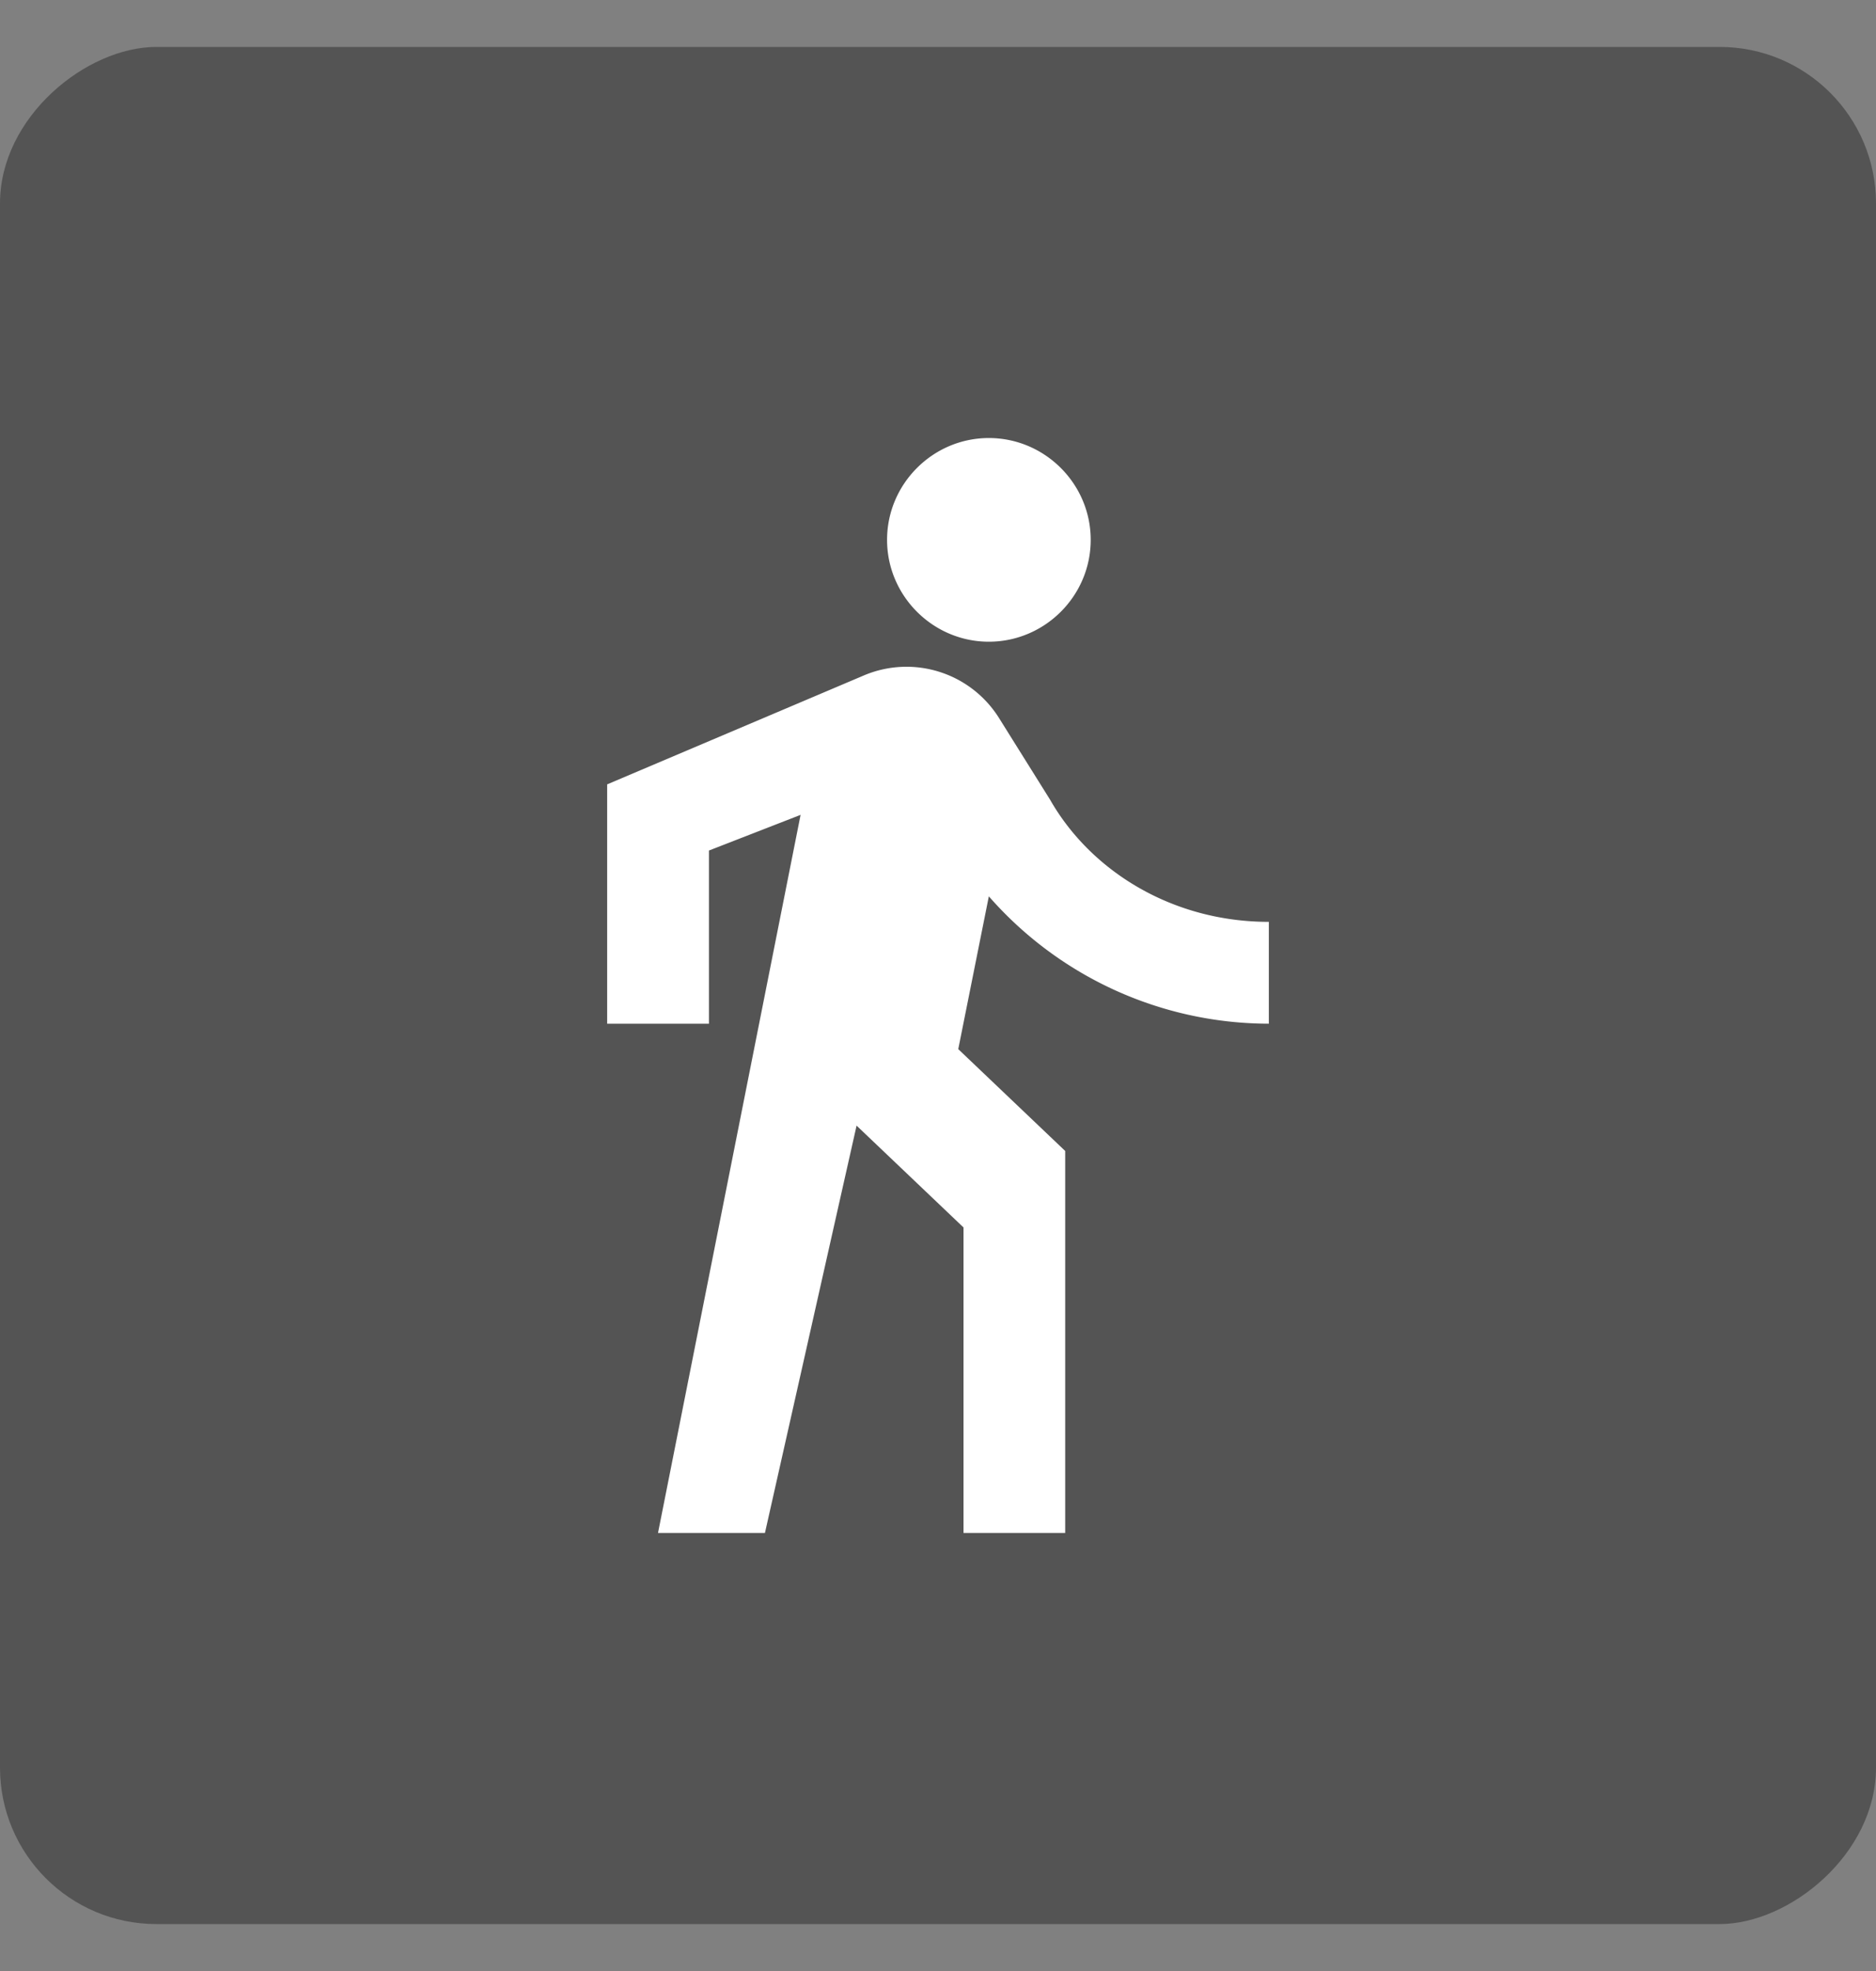 <svg width="20" height="21" fill="none" xmlns="http://www.w3.org/2000/svg"><rect width="100%" height="100%" fill="#808080" stroke="none"/><rect x="20" y=".5" width="20" height="20" rx="1.667" transform="rotate(90 20 .5)" fill="#545454"/><path d="M10.542 6.837c.597 0 1.086-.488 1.086-1.085s-.489-1.085-1.086-1.085c-.596 0-1.085.488-1.085 1.085s.489 1.085 1.085 1.085zM8.535 8.682l-1.52 7.651h1.14l.977-4.34 1.14 1.085v3.255h1.084v-4.07l-1.14-1.085.326-1.628a3.974 3.974 0 002.985 1.357V9.822c-1.031 0-1.9-.543-2.333-1.303l-.543-.868a1.164 1.164 0 00-1.438-.456l-2.74 1.162v2.55h1.085V9.062l.977-.38z" fill="#fff"/></svg>